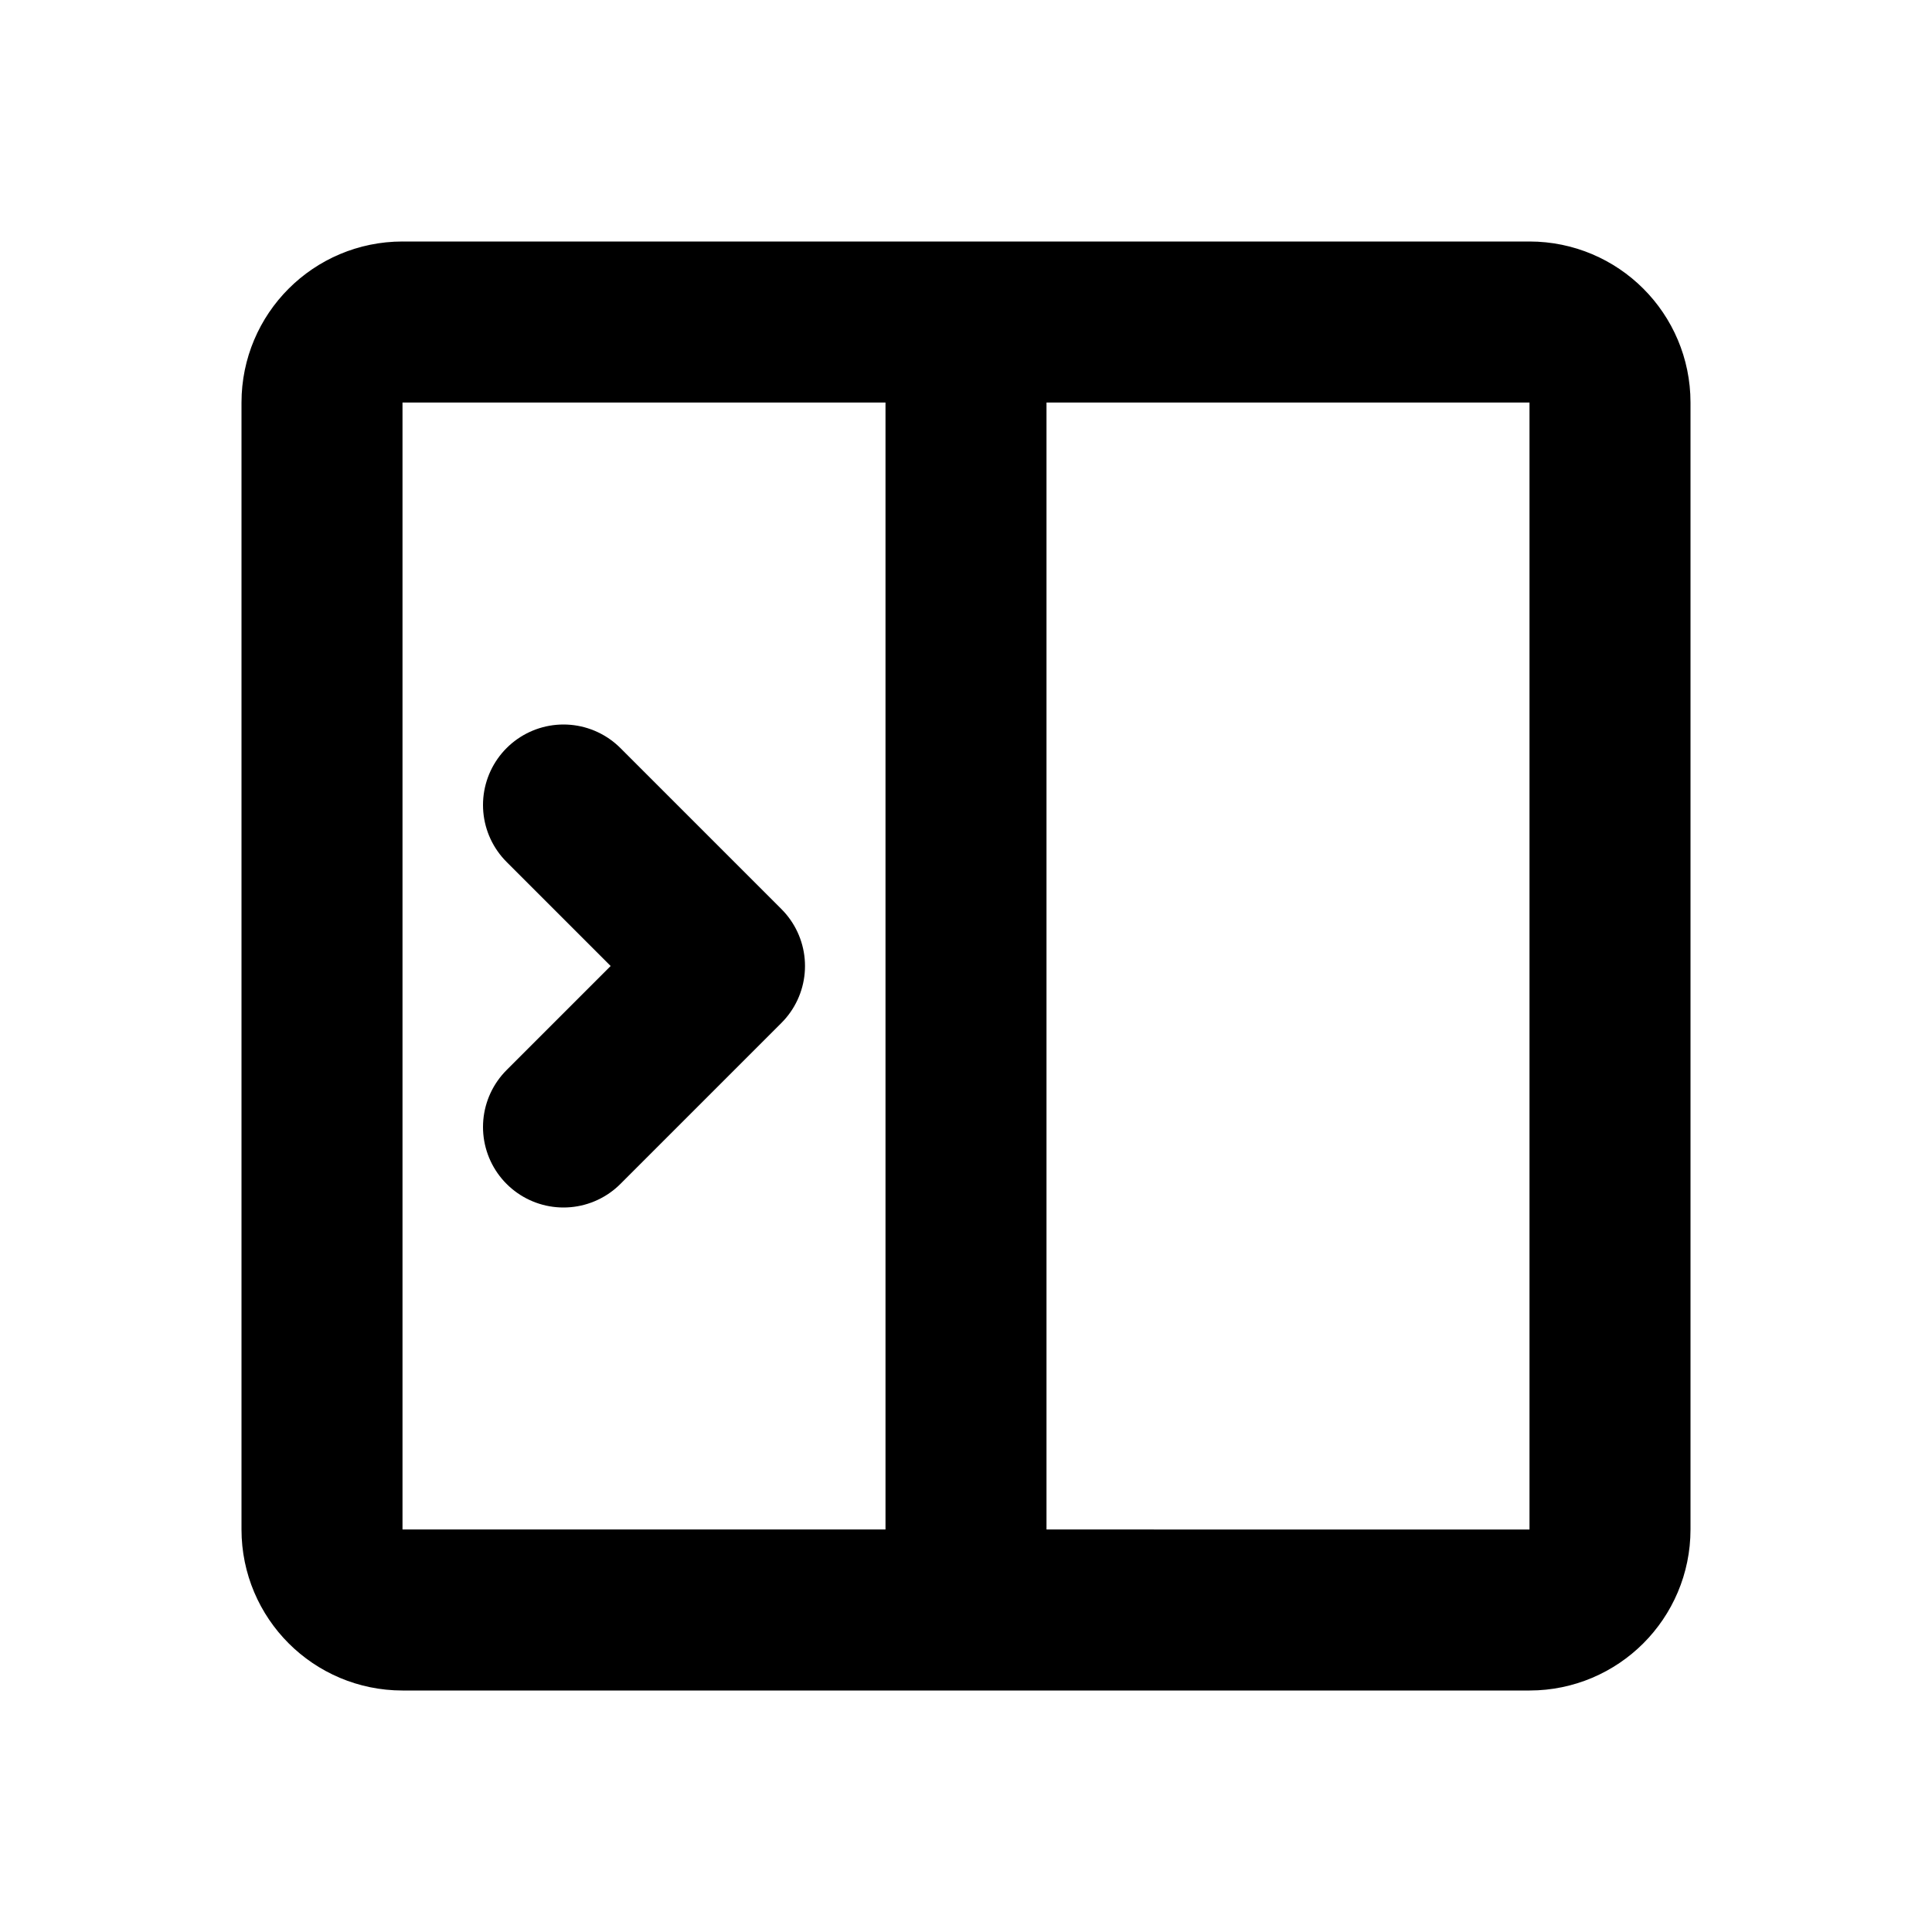 <svg xmlns="http://www.w3.org/2000/svg" width="24" height="24" fill="none" viewBox="0 0 24 24">
  <path stroke="currentColor" stroke-linecap="round" stroke-linejoin="round" stroke-width="2" d="m7 10 2 2-2 2M12 5v14M5 4h14c.552 0 1 .448 1 1v14c0 .552-.448 1-1 1H5c-.552 0-1-.448-1-1V5c0-.552.448-1 1-1Z"/>
</svg>

